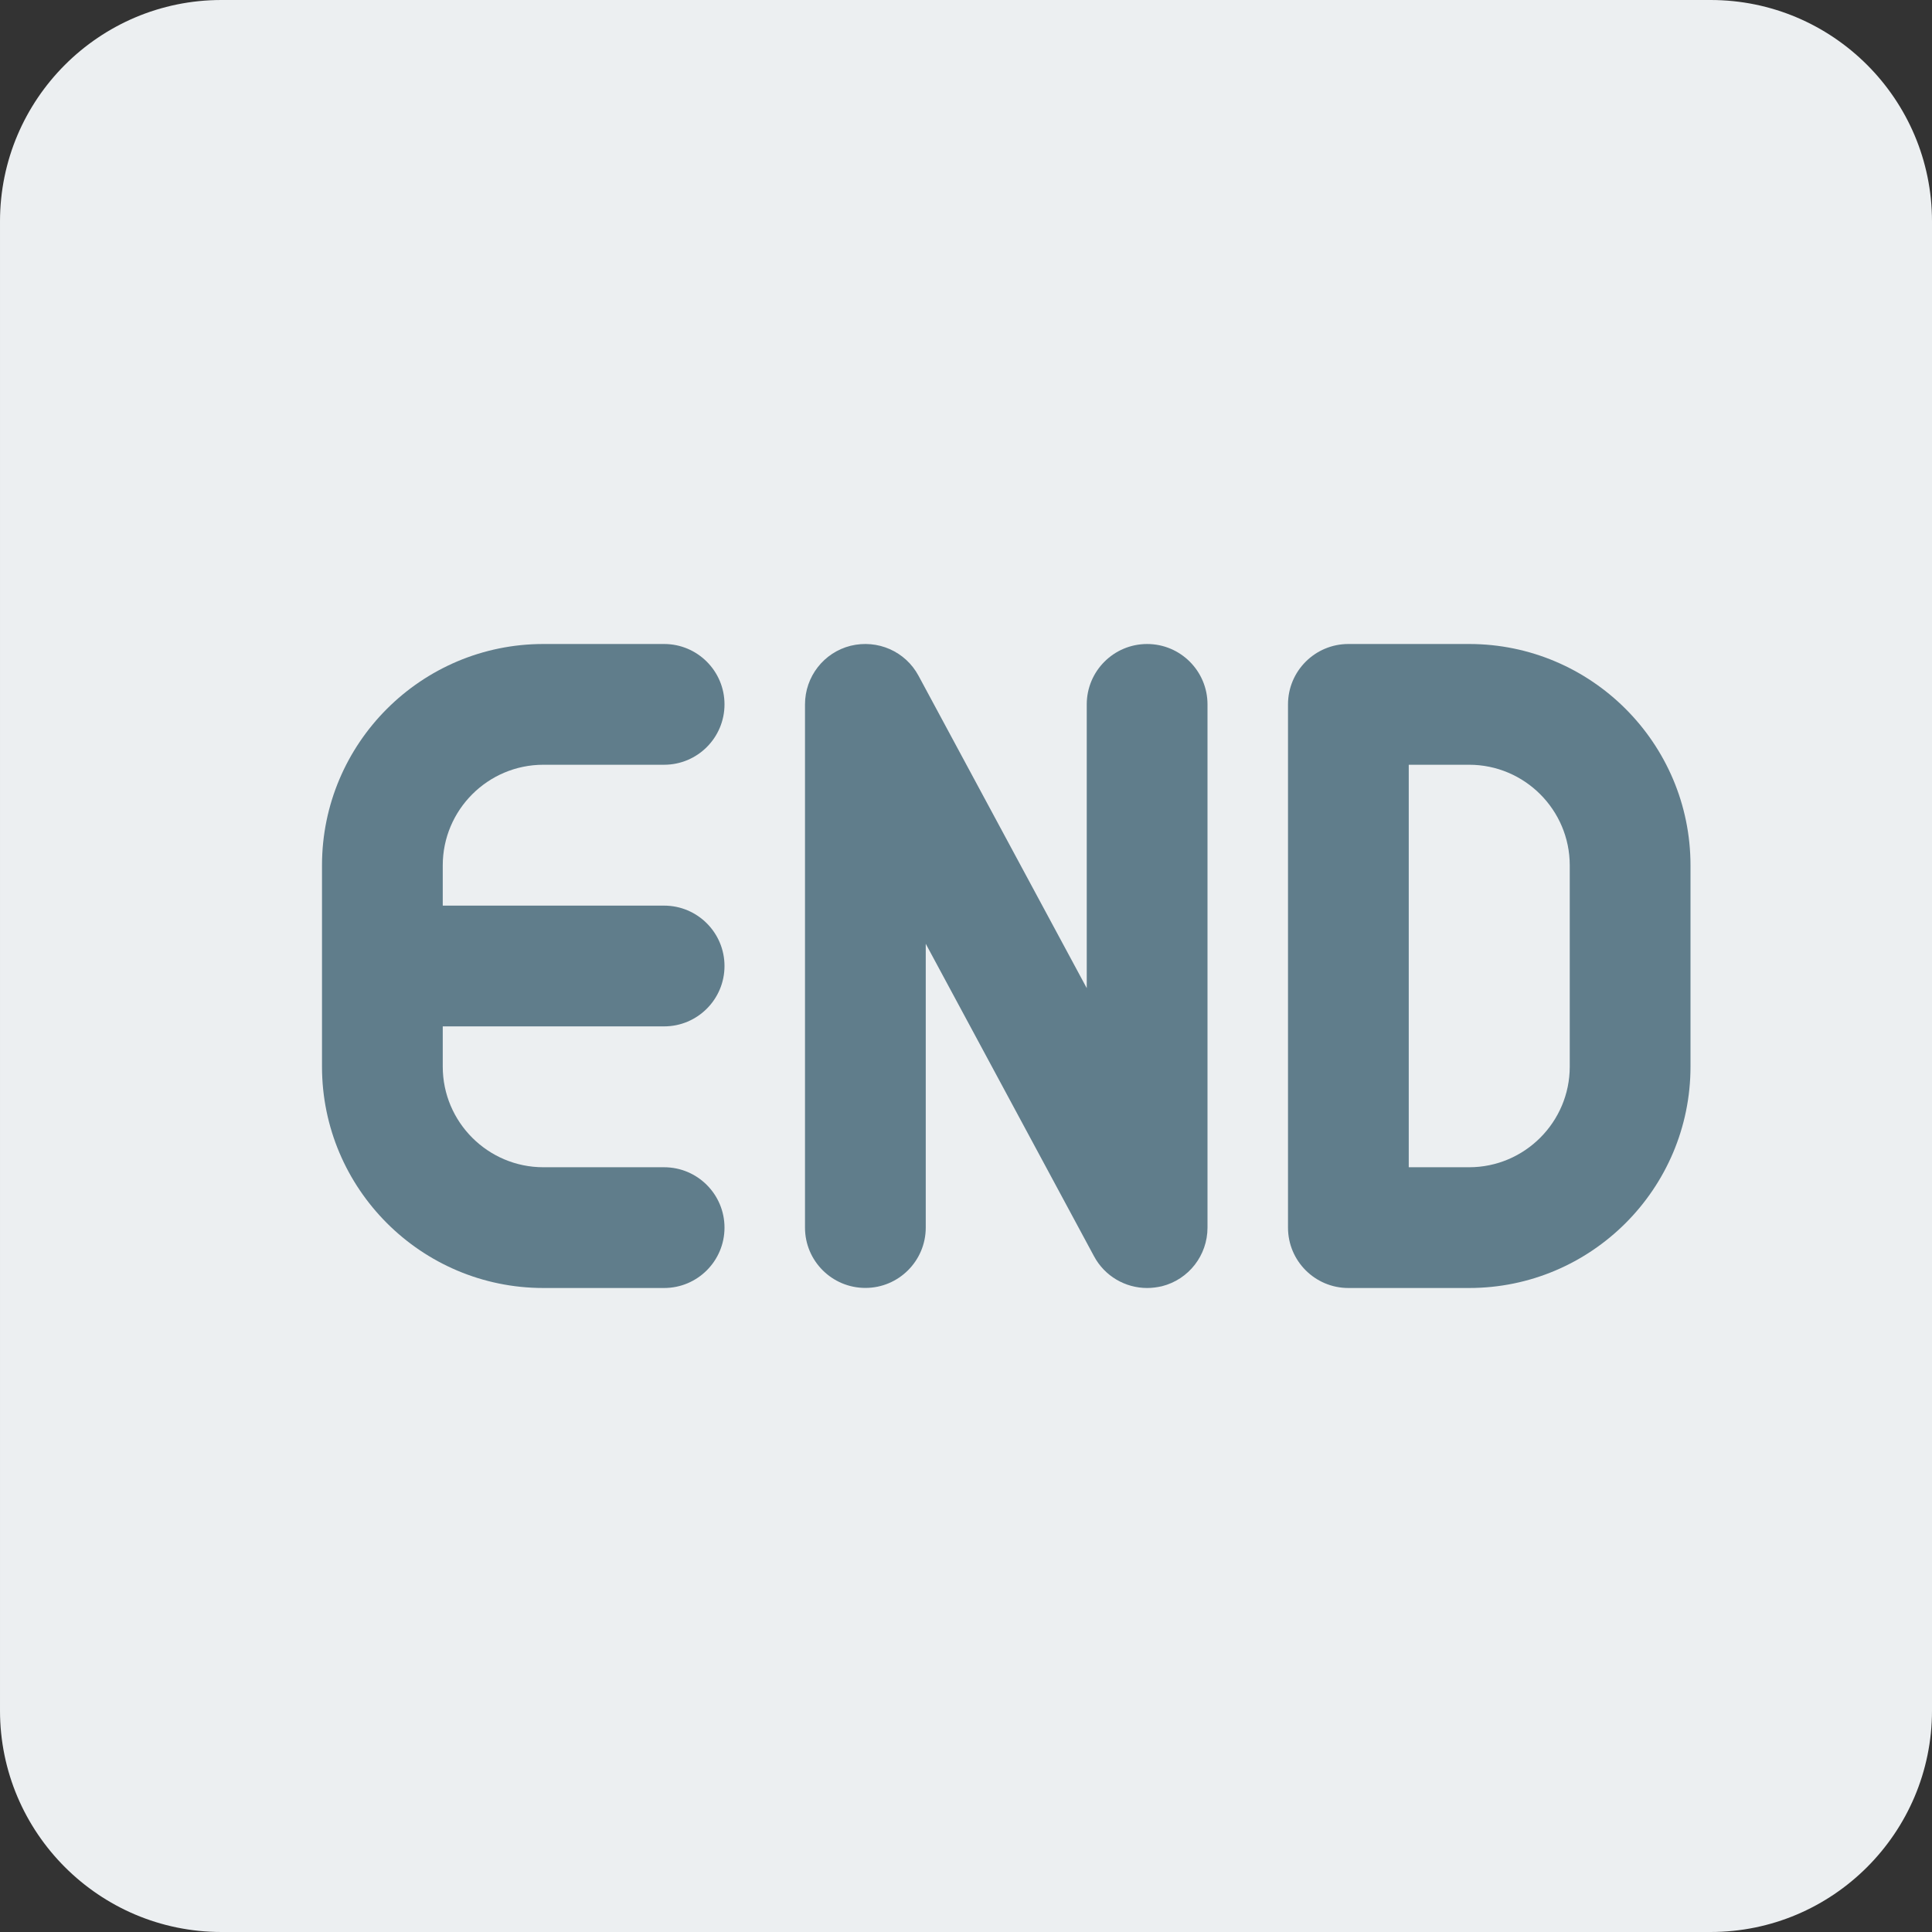 <?xml version="1.0" encoding="UTF-8"?><svg xmlns="http://www.w3.org/2000/svg" xmlns:xlink="http://www.w3.org/1999/xlink" height="24.0" preserveAspectRatio="xMidYMid meet" version="1.0" viewBox="0.0 0.0 24.0 24.0" width="24.0" zoomAndPan="magnify"><rect x="0.0" y="0.0" width="24.0" height="24.0" fill="#333333" stroke="none"/><g id="change1_1"><path d="m21.25 0h-18.5c-1.517 0-2.75 1.233-2.75 2.75v18.5c0 1.517 1.233 2.75 2.75 2.75h18.5c1.517 0 2.75-1.233 2.75-2.75v-18.5c0-1.517-1.233-2.75-2.75-2.75z" fill="#eceff1"/></g><g fill="#607d8b" id="change2_1"><path d="m8.25 11.25c.414 0 .75.336.75.75s-.336.75-.75.75h-2.75v.5c0 .689.561 1.25 1.25 1.25h1.5c.414 0 .75.336.75.75s-.336.75-.75.75h-1.5c-1.517 0-2.75-1.233-2.75-2.75v-2.5c0-1.517 1.233-2.75 2.75-2.75h1.5c.414 0 .75.336.75.75s-.336.75-.75.75h-1.5c-.689 0-1.25.561-1.25 1.25v.5z" fill="inherit"/><path d="m15 15.25c0 .344-.233.644-.566.728-.062.014-.123.022-.184.022-.271 0-.527-.147-.66-.395l-2.09-3.881v3.525c0 .414-.336.75-.75.75s-.75-.335-.75-.749v-6.5c0-.344.233-.644.566-.728.336-.082.681.069.844.372l2.09 3.881v-3.525c0-.414.336-.75.75-.75s.75.336.75.75z" fill="inherit"/><path d="m18.25 8h-1.5c-.414 0-.75.336-.75.75v6.5c0 .414.336.75.75.75h1.5c1.517 0 2.75-1.233 2.75-2.75v-2.5c0-1.517-1.233-2.75-2.75-2.75zm1.25 5.25c0 .689-.561 1.25-1.25 1.25h-.75v-5h.75c.689 0 1.25.561 1.25 1.25z" fill="inherit"/></g></svg>
